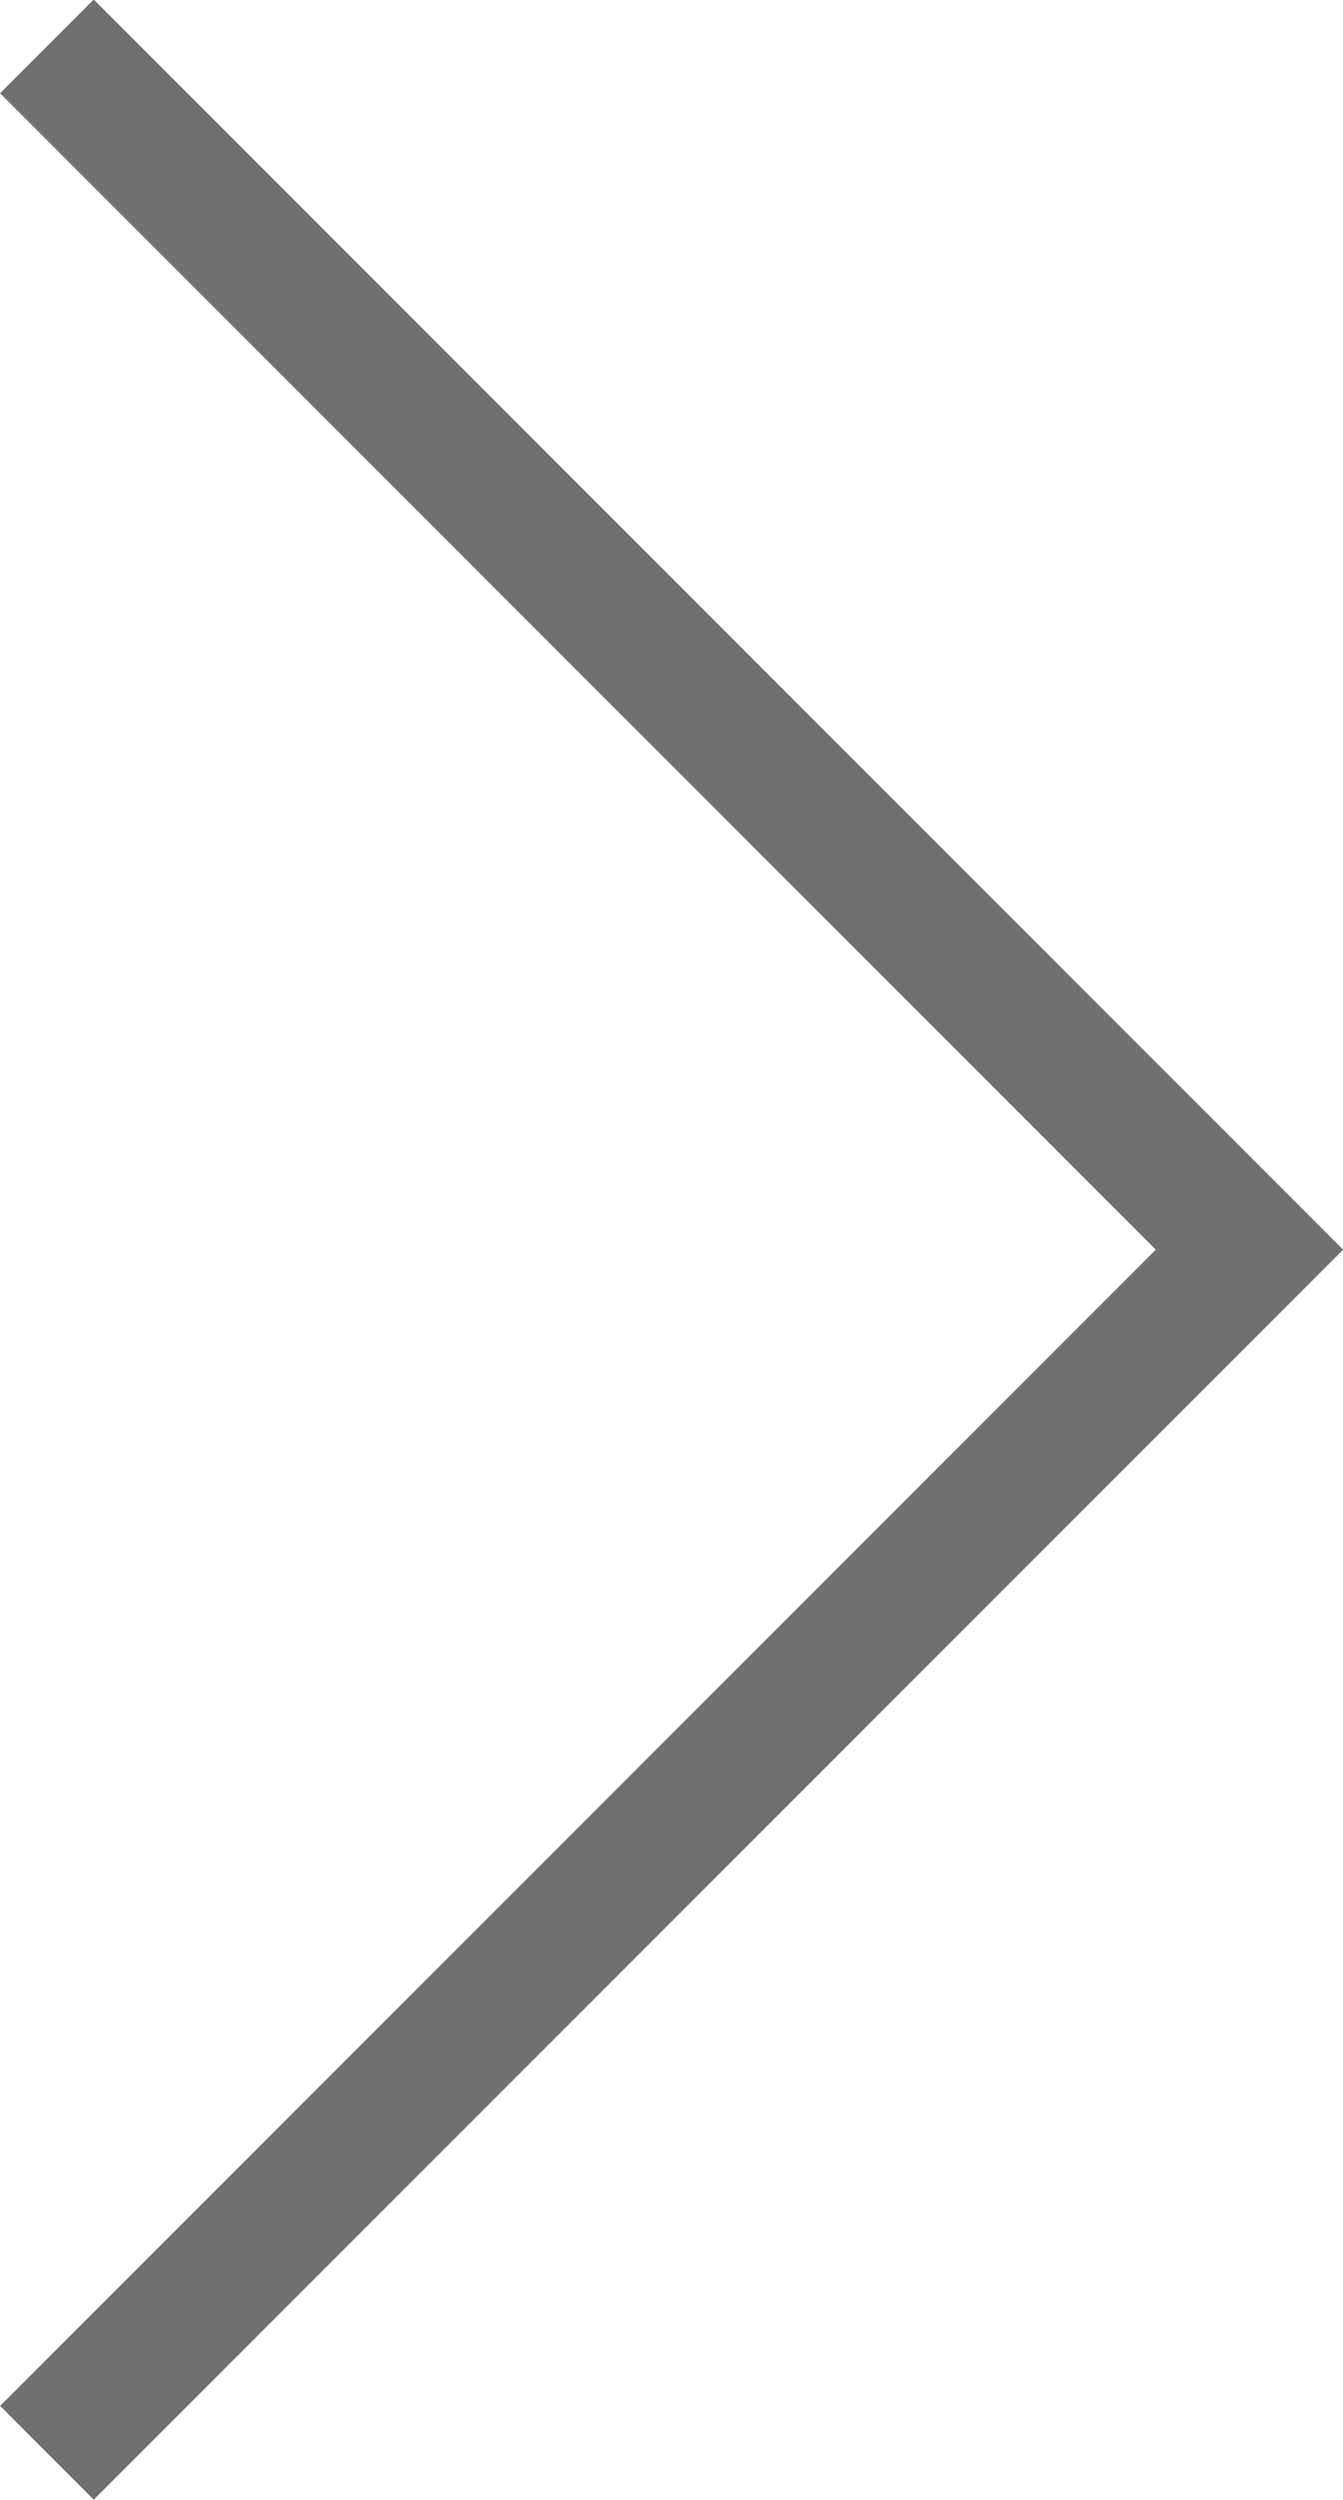 <svg xmlns="http://www.w3.org/2000/svg" width="10.136" height="18.858" viewBox="0 0 10.136 18.858">
  <defs>
    <style>
      .cls-1 {
        fill: none;
        stroke: #707070;
        stroke-miterlimit: 10;
      }
    </style>
  </defs>
  <path id="パス_309" data-name="パス 309" class="cls-1" d="M-56.828,490.3l9.076,9.076-9.076,9.075" transform="translate(57.182 -489.95)"/>
</svg>
